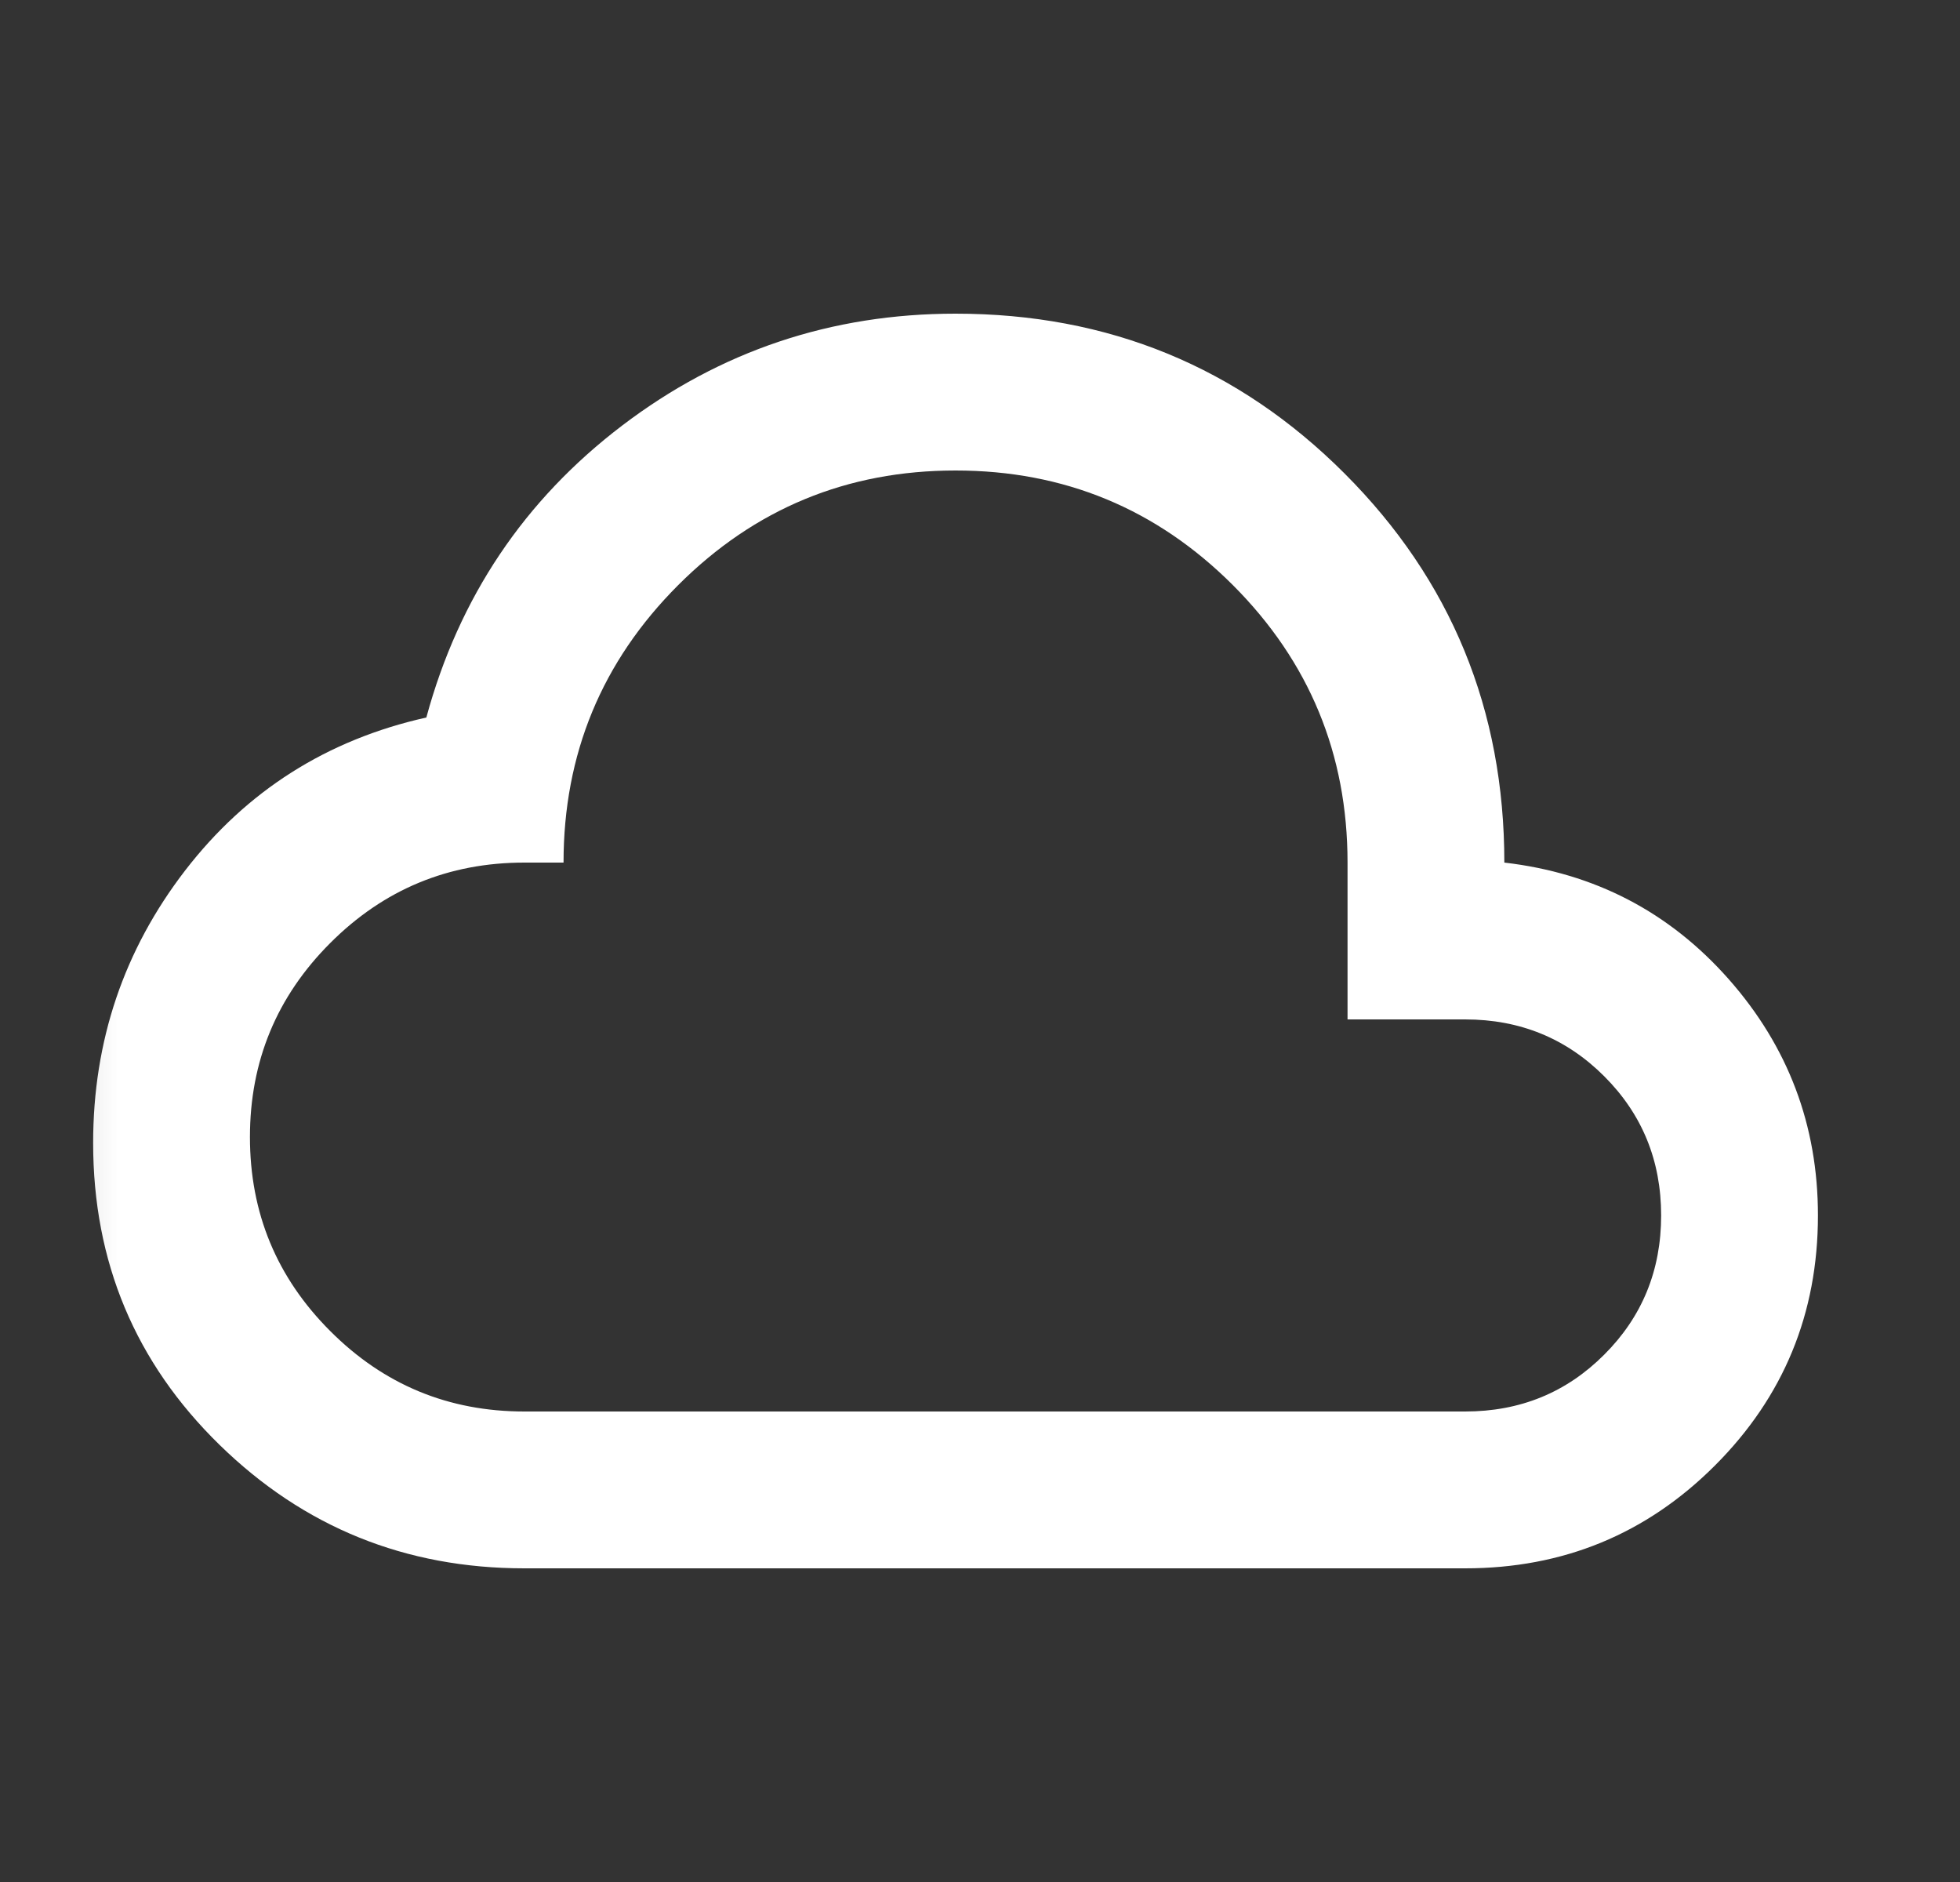 <svg width="25" height="24" viewBox="0 0 25 24" fill="none" xmlns="http://www.w3.org/2000/svg">
<rect x="0" y="0" width="25" height="24" fill="#333333" stroke="none"/>
<mask id="mask0_9010_13017" style="mask-type:alpha" maskUnits="userSpaceOnUse" x="0" y="0" width="25" height="24">
<rect x="0.188" width="24" height="24" fill="#1C2D3F"/>
</mask>
<g mask="url(#mask0_9010_13017)">
<path d="M6.688 20C5.171 20 3.875 19.475 2.8 18.425C1.725 17.375 1.188 16.092 1.188 14.575C1.188 13.275 1.579 12.117 2.362 11.1C3.146 10.084 4.171 9.433 5.438 9.15C5.854 7.617 6.688 6.375 7.938 5.425C9.188 4.475 10.604 4 12.188 4C14.137 4 15.791 4.679 17.149 6.037C18.508 7.396 19.188 9.05 19.188 11C20.337 11.133 21.292 11.629 22.05 12.487C22.808 13.346 23.188 14.35 23.188 15.5C23.188 16.75 22.75 17.813 21.875 18.688C21 19.563 19.938 20 18.688 20H6.688ZM6.688 18H18.688C19.387 18 19.979 17.759 20.462 17.275C20.946 16.792 21.188 16.2 21.188 15.5C21.188 14.8 20.946 14.209 20.462 13.725C19.979 13.242 19.387 13 18.688 13H17.188V11C17.188 9.617 16.7 8.437 15.726 7.462C14.75 6.487 13.571 6 12.188 6C10.804 6 9.625 6.487 8.65 7.462C7.675 8.437 7.188 9.617 7.188 11H6.688C5.721 11 4.896 11.342 4.213 12.025C3.529 12.709 3.188 13.534 3.188 14.5C3.188 15.467 3.529 16.292 4.213 16.975C4.896 17.659 5.721 18 6.688 18Z" fill="white"/>
</g>
</svg>
